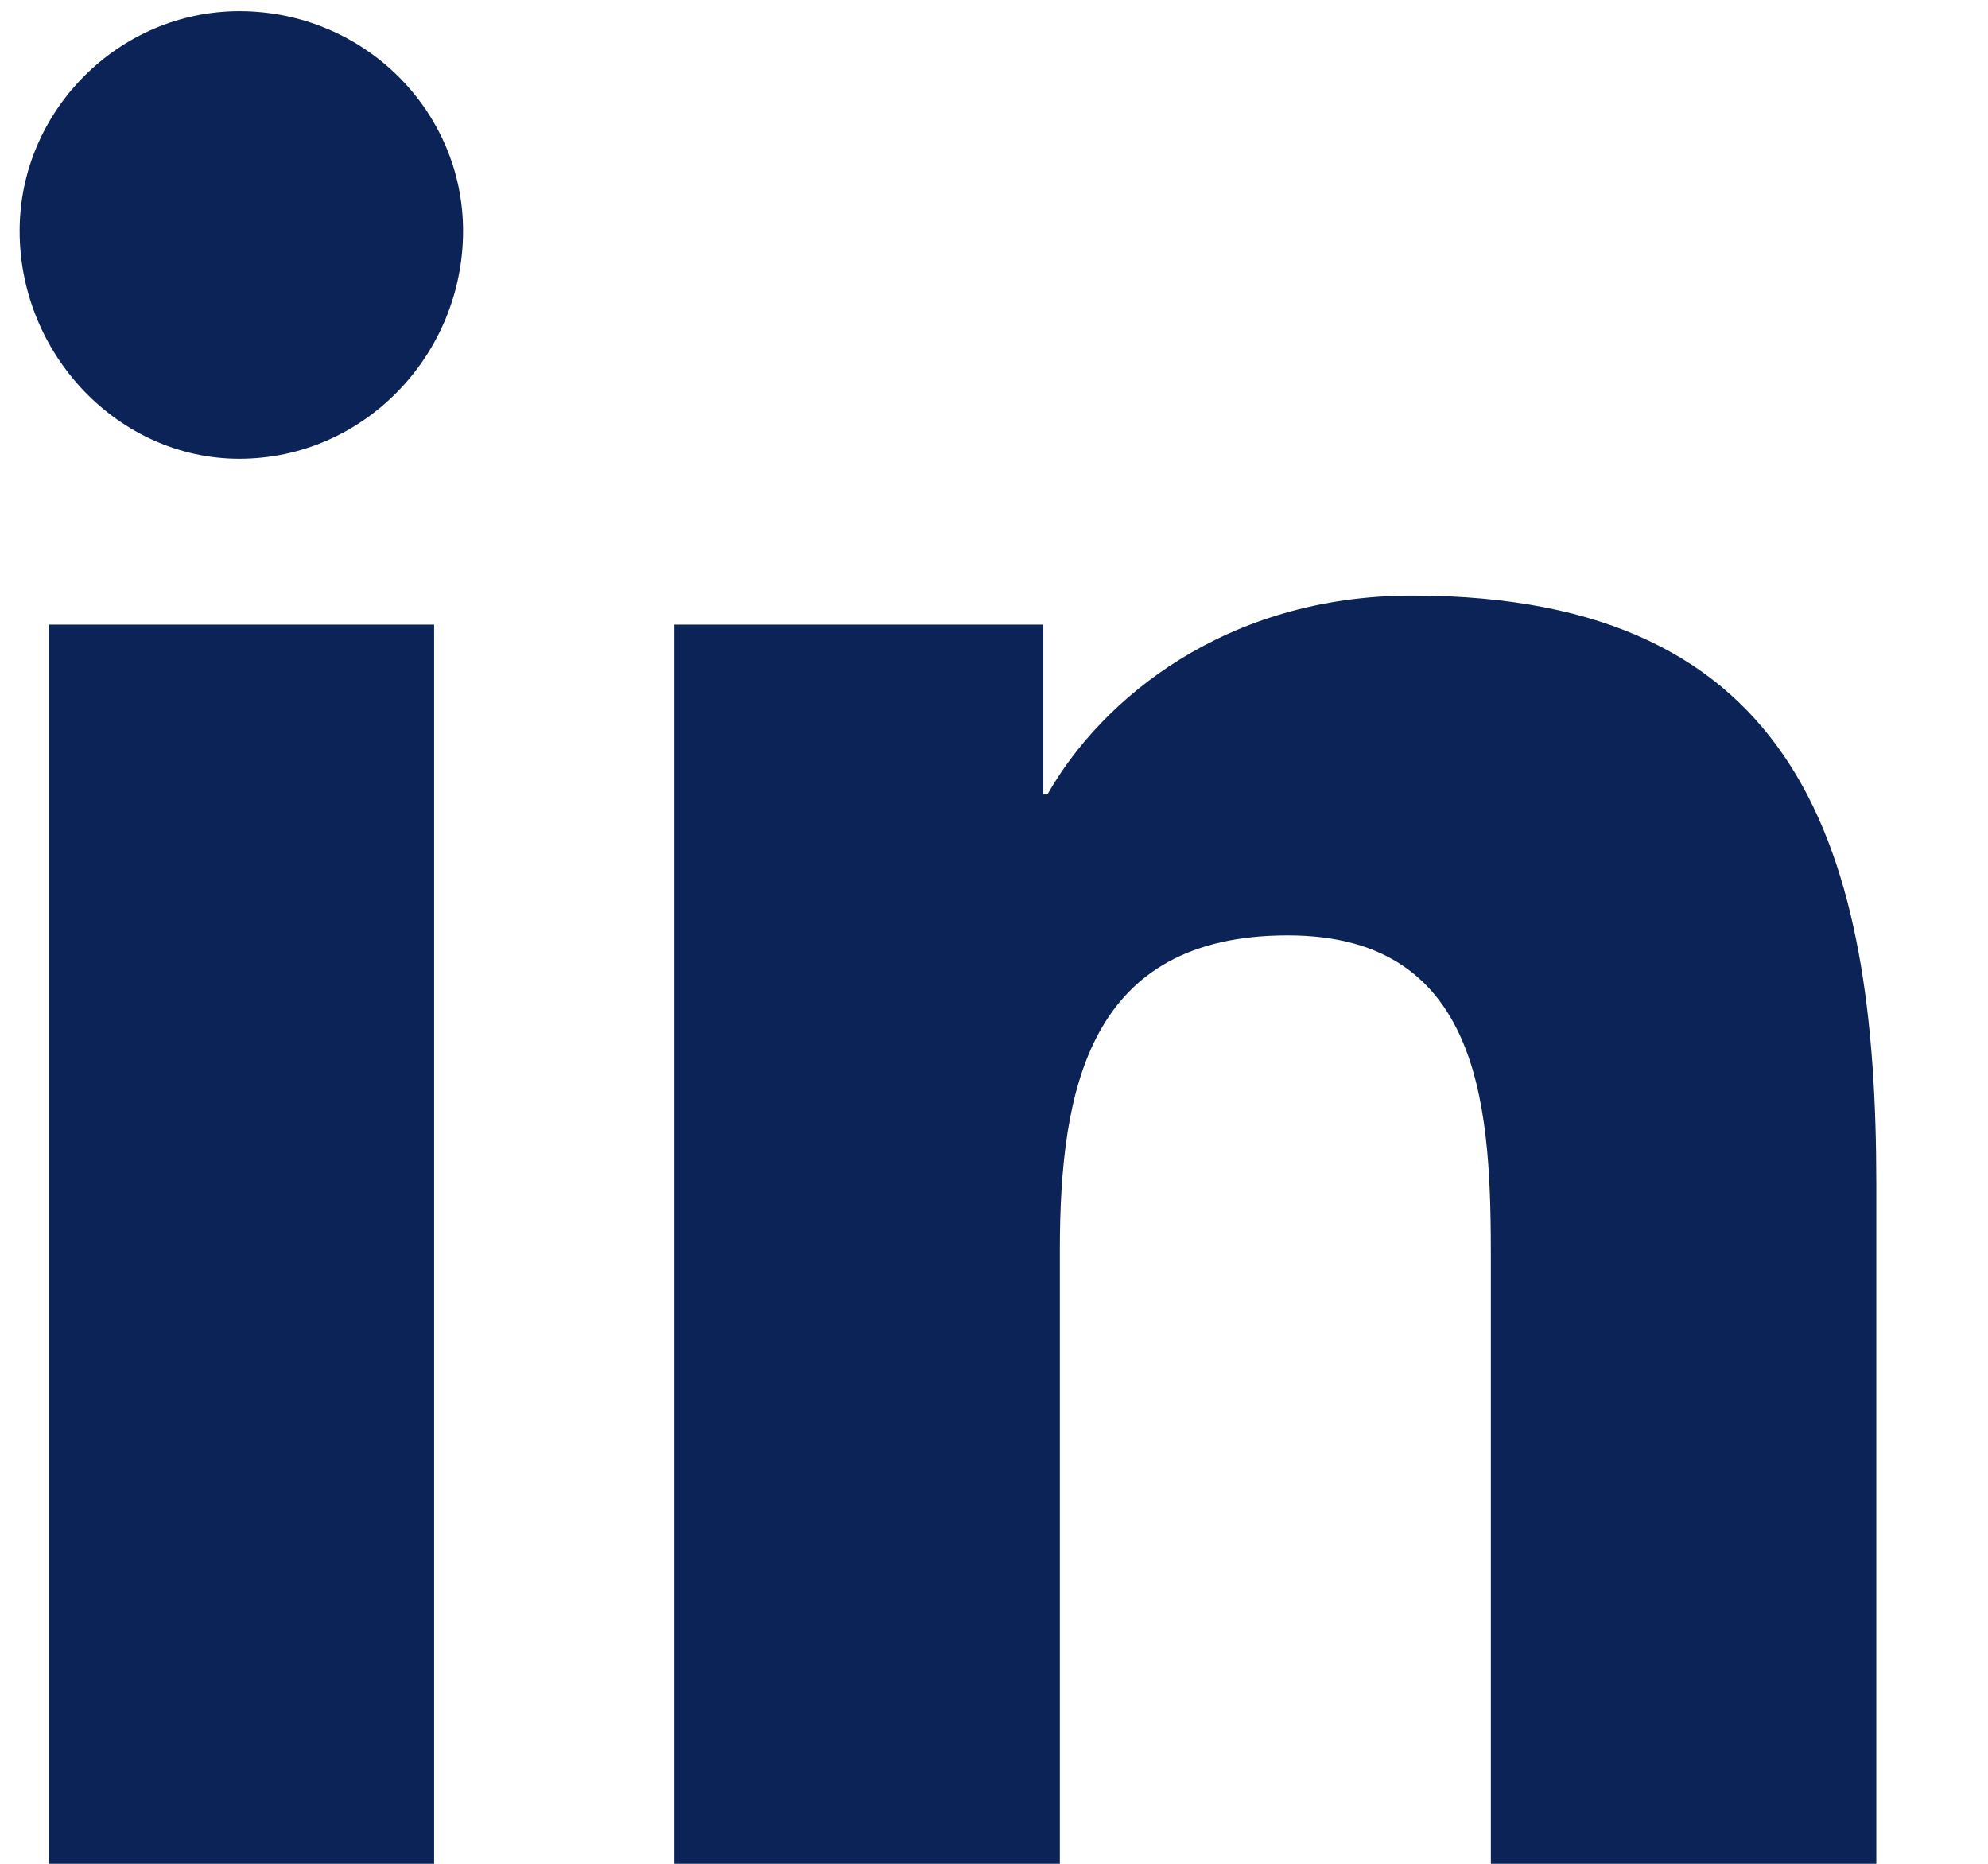 <svg width="16" height="15" viewBox="0 0 16 15" fill="none" xmlns="http://www.w3.org/2000/svg">
<path d="M3.494 15V5.027H0.391V15H3.494ZM1.926 3.692C2.926 3.692 3.727 2.858 3.727 1.858C3.727 0.89 2.926 0.09 1.926 0.09C0.959 0.09 0.158 0.89 0.158 1.858C0.158 2.858 0.959 3.692 1.926 3.692ZM15.068 15H15.101V9.53C15.101 6.861 14.501 4.793 11.366 4.793C9.865 4.793 8.864 5.627 8.43 6.394H8.397V5.027H5.428V15H8.53V10.063C8.53 8.762 8.764 7.528 10.365 7.528C11.966 7.528 11.999 8.996 11.999 10.163V15H15.068Z" fill="#0B2356"/>
</svg>
